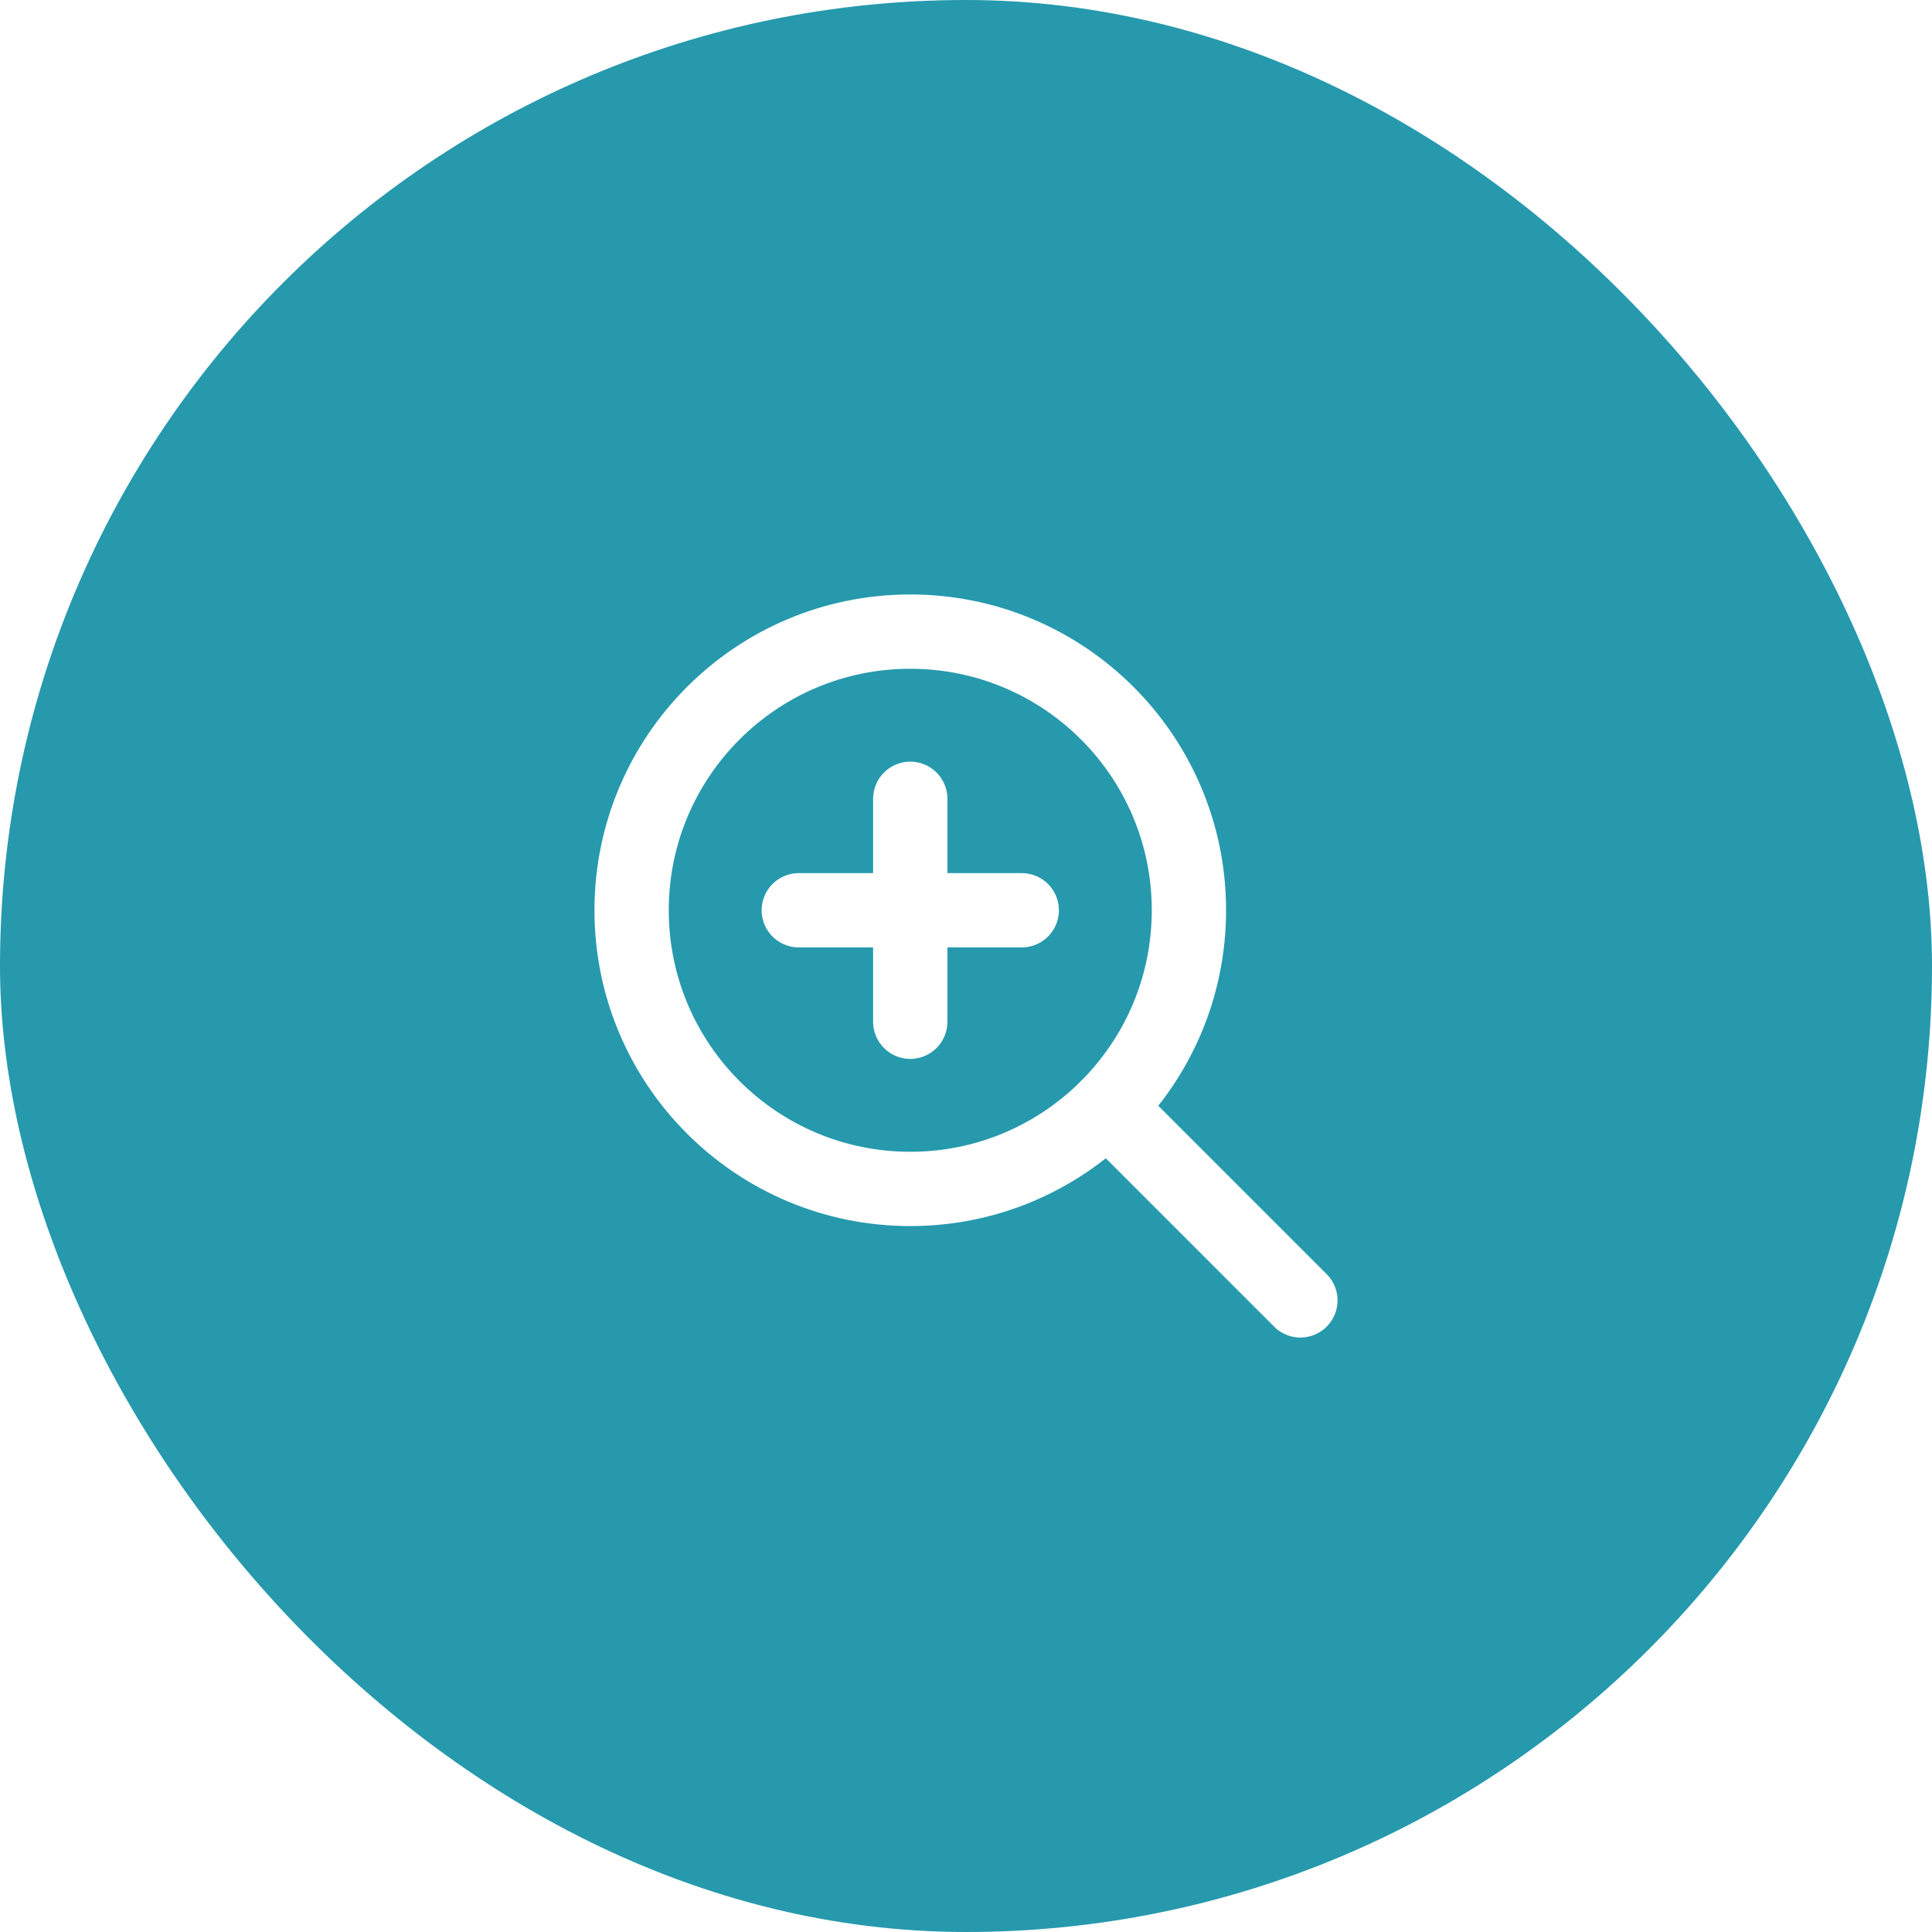 <?xml version="1.0" encoding="UTF-8"?> <svg xmlns="http://www.w3.org/2000/svg" width="52" height="52" viewBox="0 0 52 52" fill="none"><g filter="url(#filter0_b_92_30)"><rect width="52" height="52" rx="26" fill="#2699AD"></rect><g clip-path="url(#clip0_92_30)"><path d="M21.5 24.5H27.5" stroke="white" stroke-width="2" stroke-linecap="round" stroke-linejoin="round"></path><path d="M24.5 32C28.642 32 32 28.642 32 24.5C32 20.358 28.642 17 24.5 17C20.358 17 17 20.358 17 24.5C17 28.642 20.358 32 24.5 32Z" stroke="white" stroke-width="2" stroke-linecap="round" stroke-linejoin="round"></path><path d="M29.803 29.803L35 35" stroke="white" stroke-width="2" stroke-linecap="round" stroke-linejoin="round"></path><path d="M24.5 21.5V27.5" stroke="white" stroke-width="2" stroke-linecap="round" stroke-linejoin="round"></path></g></g><defs><filter id="filter0_b_92_30" x="-24" y="-24" width="100" height="100" filterUnits="userSpaceOnUse" color-interpolation-filters="sRGB"><feFlood flood-opacity="0" result="BackgroundImageFix"></feFlood><feGaussianBlur in="BackgroundImageFix" stdDeviation="12"></feGaussianBlur><feComposite in2="SourceAlpha" operator="in" result="effect1_backgroundBlur_92_30"></feComposite><feBlend mode="normal" in="SourceGraphic" in2="effect1_backgroundBlur_92_30" result="shape"></feBlend></filter><clipPath id="clip0_92_30"><rect width="24" height="24" fill="white" transform="translate(14 14)"></rect></clipPath></defs></svg> 